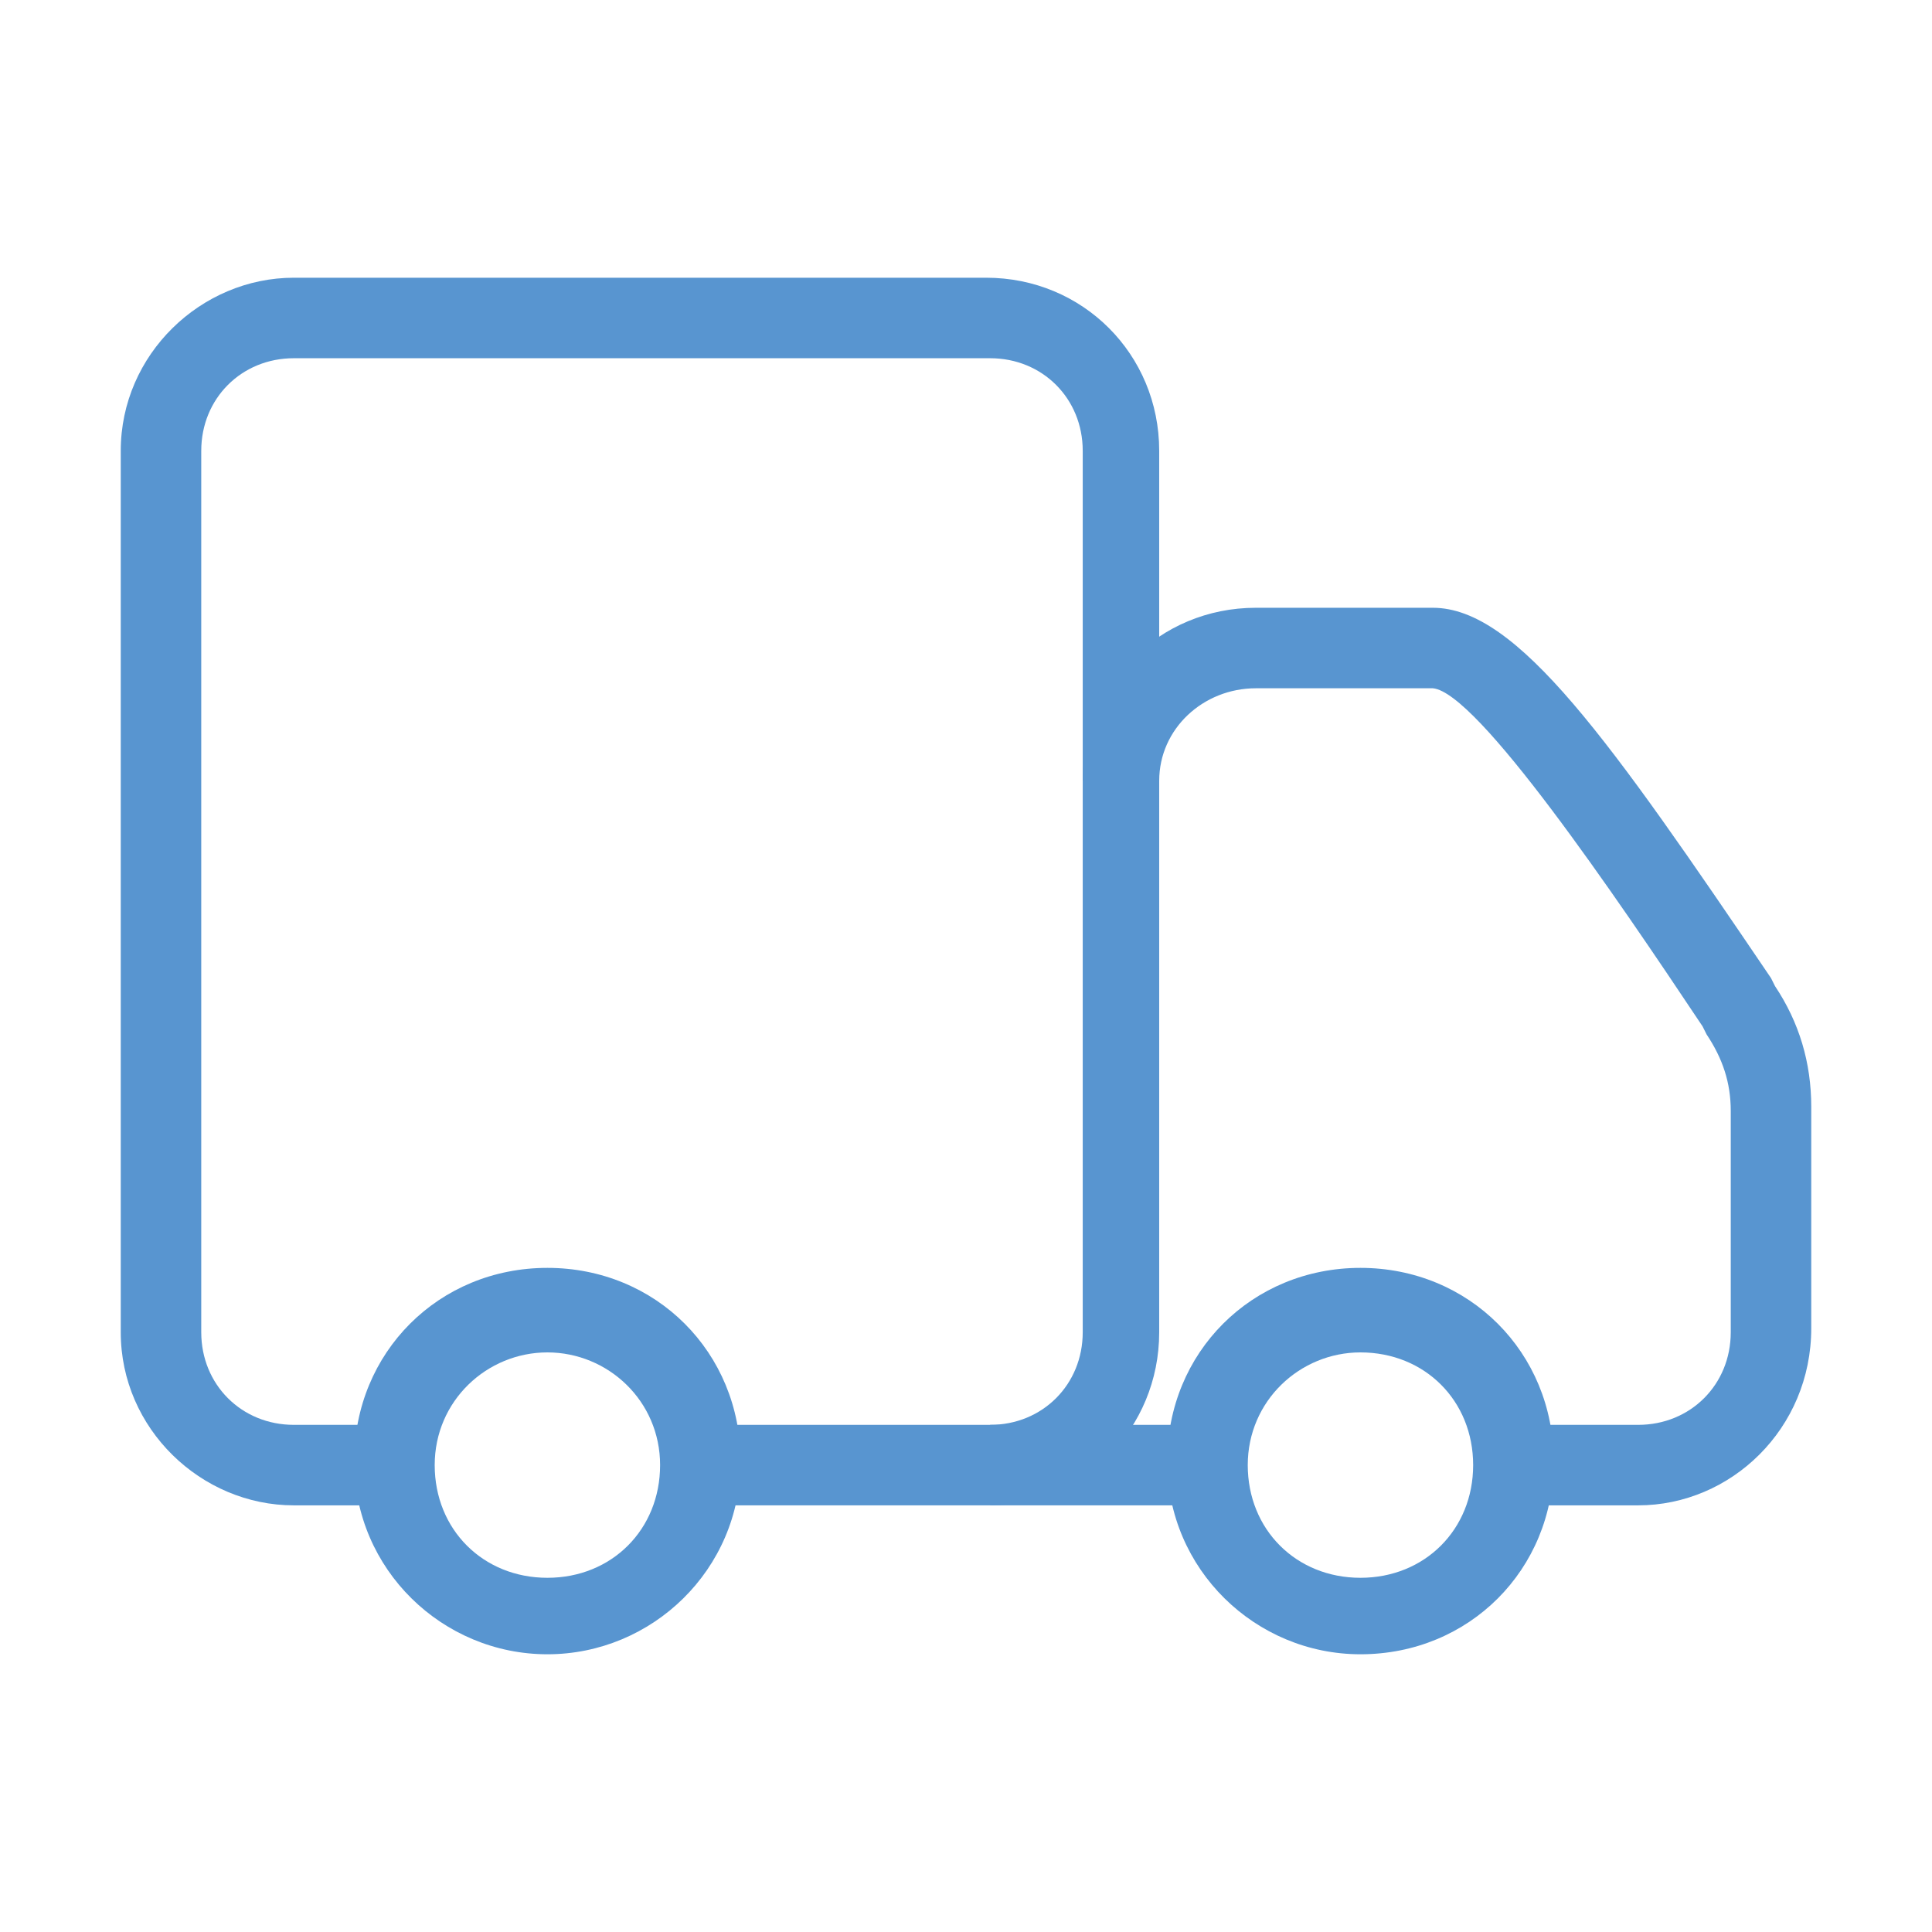 <svg version="1.1" id="Layer_1" xmlns="http://www.w3.org/2000/svg" xmlns:xlink="http://www.w3.org/1999/xlink" x="0px" y="0px" viewBox="0 0 48 48" style="enable-background:new 0 0 48 48;" xml:space="preserve">
<style type="text/css">
	.st0{fill:#5895D0;}
</style>
<g>
	<g>
		<path class="st0" d="M24.6,37.4v-2c1.3,0,2.3-1,2.3-2.3V11.2c0-1.3-1-2.3-2.3-2.3H7.3C6,8.9,5,9.9,5,11.2v21.9
			c0,1.3,1,2.3,2.3,2.3h2.6v2H7.3C5,37.4,3,35.5,3,33.1V11.2c0-2.4,2-4.3,4.3-4.3h17.2c2.4,0,4.3,1.9,4.3,4.3v21.9
			C28.8,35.5,26.9,37.4,24.6,37.4z"></path>
	</g>
	<g>
		<path class="st0" d="M40.7,37.4h-3.1v-2h3.1c1.3,0,2.3-1,2.3-2.3v-5.5c0-0.7-0.2-1.3-0.6-1.9l-0.1-0.2c-2.2-3.3-5.6-8.3-6.7-8.4
			h-4.4c-1.3,0-2.4,1-2.4,2.3h-1.9c0-2.4,1.9-4.3,4.3-4.3h4.4c2.1,0,4.4,3.3,8.4,9.2l0.1,0.2c0.6,0.9,0.9,1.9,0.9,3V33
			C45,35.5,43,37.4,40.7,37.4z"></path>
	</g>
	<g>
		<path class="st0" d="M33.8,41.1c-2.6,0-4.8-2.1-4.8-4.8s2.1-4.8,4.8-4.8s4.8,2.1,4.8,4.8S36.5,41.1,33.8,41.1z M33.8,33.6
			c-1.5,0-2.8,1.2-2.8,2.8s1.2,2.8,2.8,2.8s2.8-1.2,2.8-2.8S35.4,33.6,33.8,33.6z"></path>
	</g>
	<g>
		<path class="st0" d="M13.6,41.1c-2.6,0-4.8-2.1-4.8-4.8s2.1-4.8,4.8-4.8s4.8,2.1,4.8,4.8S16.2,41.1,13.6,41.1z M13.6,33.6
			c-1.5,0-2.8,1.2-2.8,2.8s1.2,2.8,2.8,2.8s2.8-1.2,2.8-2.8S15.1,33.6,13.6,33.6z"></path>
	</g>
	<g>
		<rect x="17.4" y="35.4" class="st0" width="12.7" height="2"></rect>
	</g>
</g>
</svg>

